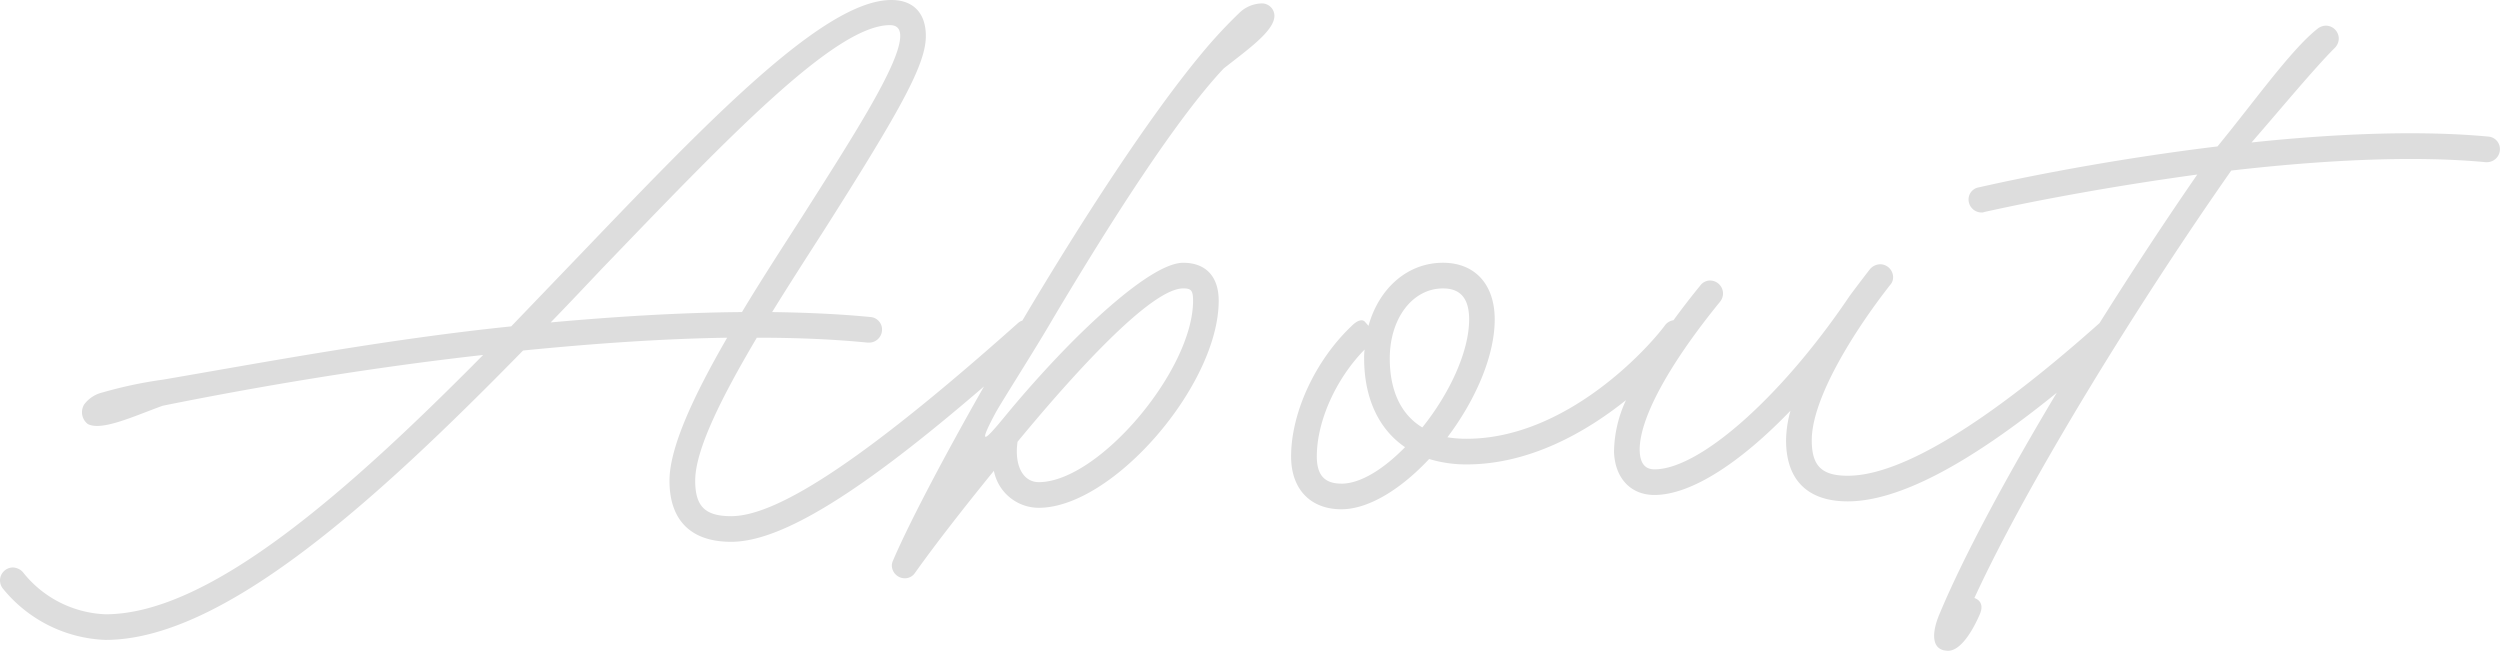 <svg xmlns="http://www.w3.org/2000/svg" xmlns:xlink="http://www.w3.org/1999/xlink" width="304.25" height="79.196" viewBox="0 0 304.25 79.196">
  <defs>
    <clipPath id="clip-path">
      <rect id="長方形_538" data-name="長方形 538" width="304.25" height="79.196" transform="translate(0 0)" fill="none"/>
    </clipPath>
  </defs>
  <g id="グループ_1552" data-name="グループ 1552" transform="translate(0 0)">
    <g id="グループ_1551" data-name="グループ 1551" clip-path="url(#clip-path)">
      <path id="パス_2602" data-name="パス 2602" d="M153.475.42A4.03,4.03,0,0,0,150.9,1.5a58.963,58.963,0,0,0-4.68,5.04c-6.449,7.763-14.636,20.4-21.8,32.476a1.442,1.442,0,0,0-.576.343c-17.578,15.66-28.918,23.459-34.857,23.459-3.181,0-4.381-1.2-4.381-4.32,0-3.78,3.24-10.2,7.5-17.4,4.74,0,9.3.18,13.5.6h.179a1.588,1.588,0,0,0,1.56-1.559,1.526,1.526,0,0,0-1.44-1.56c-3.719-.36-7.739-.541-11.94-.6,2.041-3.3,4.2-6.659,6.36-10.02C109.734,13.14,112.675,7.8,112.675,4.38c0-2.76-1.5-4.38-4.2-4.38-8.16,0-22.2,14.64-37.5,30.6-2.88,3-5.821,6.06-8.76,9.12C47.1,41.279,32.1,44.1,19.859,46.2a52.077,52.077,0,0,0-7.38,1.561A3.9,3.9,0,0,0,10.26,49.2a1.808,1.808,0,0,0,.42,2.4c1.679.9,5.638-.961,9.119-2.221,11.279-2.279,25.019-4.619,39-6.18-16.44,16.62-33.3,31.559-45.958,31.559A13.468,13.468,0,0,1,2.76,69.6a1.733,1.733,0,0,0-1.2-.539A1.588,1.588,0,0,0,0,70.617a1.631,1.631,0,0,0,.359,1.021,16.867,16.867,0,0,0,12.48,6.239c14.46,0,33.3-17.339,50.817-35.219,8.461-.839,16.86-1.439,24.84-1.559-4.019,6.959-7.019,13.319-7.019,17.4,0,4.86,2.639,7.44,7.5,7.44,6.2,0,15.969-6.147,30.778-18.911-5.15,9.053-9.3,17.013-11.1,21.251a1.453,1.453,0,0,0-.119.54,1.588,1.588,0,0,0,1.56,1.56,1.486,1.486,0,0,0,1.26-.66c2.52-3.54,5.94-7.92,9.6-12.42a5.57,5.57,0,0,0,5.46,4.5c9,0,21.9-14.939,21.9-25.2,0-2.94-1.56-4.619-4.32-4.619s-7.86,4.019-13.139,9.239c-2.821,2.819-5.7,6-8.28,9.119-1.439,1.74-4.32,5.34-1.5.06.54-1.079,4.86-7.8,7.08-11.639,7.139-12,15.059-24.359,20.759-30.419,2.88-2.28,6.18-4.56,6.18-6.42a1.517,1.517,0,0,0-1.62-1.5M67.017,39.239c2.1-2.16,4.139-4.32,6.18-6.48,15.36-15.959,28.438-29.7,35.1-29.7.84,0,1.26.42,1.26,1.32,0,3.3-5.58,12-11.879,21.9-2.46,3.84-5.04,7.8-7.38,11.7-7.44.059-15.3.54-23.279,1.26m56.819,14.519c7.98-9.659,16.5-18.659,20.159-18.659.96,0,1.2.24,1.2,1.5,0,8.46-11.519,22.079-18.779,22.079-1.92,0-3-2.04-2.58-4.92" fill="#ddd"/>
      <path id="パス_2603" data-name="パス 2603" d="M302.811,16.621c-8.34-.782-18.6-.361-28.8.718,3.6-4.138,7.62-9,10.14-11.519a1.638,1.638,0,0,0,.479-1.139,1.587,1.587,0,0,0-1.558-1.56,1.725,1.725,0,0,0-1.081.419c-3.179,2.52-7.74,8.94-12.12,14.28-10.859,1.32-21.358,3.24-29.038,4.98a1.492,1.492,0,0,0-1.26,1.5,1.588,1.588,0,0,0,1.559,1.56.759.759,0,0,0,.36-.06c7.021-1.56,16.259-3.24,25.919-4.56-3.849,5.568-7.937,11.774-11.9,18.084-.013.012-.029.022-.041.035-13.68,12.18-24.119,18.539-30.6,18.539-3.179,0-4.379-1.2-4.379-4.319,0-5.1,5.161-13.32,9.54-18.9a1.361,1.361,0,0,0,.36-.96,1.588,1.588,0,0,0-1.56-1.559,1.686,1.686,0,0,0-1.259.6c-.84,1.08-2.521,3.3-2.581,3.42-8.28,12.239-18.179,20.94-23.639,20.94-1.14,0-1.739-.721-1.8-2.221-.12-3.779,3.42-10.379,9.779-18.179a1.625,1.625,0,0,0,.361-1.02,1.588,1.588,0,0,0-1.56-1.56,1.474,1.474,0,0,0-1.2.6q-1.776,2.177-3.265,4.229a1.6,1.6,0,0,0-1,.57c-2.16,2.94-12.119,13.859-24.18,13.859a14.252,14.252,0,0,1-2.339-.18c3.36-4.439,5.759-9.84,5.759-14.34,0-4.259-2.4-6.9-6.3-6.9-4.321,0-7.8,3.119-9.061,7.68l-.42-.481c-.3-.36-.9-.24-1.619.481-4.38,4.138-7.38,10.5-7.38,15.9,0,3.96,2.34,6.42,6.12,6.42,3.36,0,7.319-2.52,10.68-6.119a15.479,15.479,0,0,0,4.558.66c7.648,0,14.5-3.905,19.4-7.824a15.278,15.278,0,0,0-1.459,6.324c.119,3.119,1.978,5.219,4.919,5.219,4.44,0,10.44-3.9,16.559-10.26a13.84,13.84,0,0,0-.54,3.6c0,4.86,2.64,7.439,7.5,7.439,6.136,0,14.644-4.459,25.445-13.22-6,10.029-11.267,19.731-14.284,26.959-.959,2.281-1.02,4.44,1.08,4.44,1.439,0,2.879-2.219,3.839-4.44.42-.959.18-1.679-.66-1.979,6.66-14.46,20.28-36.359,31.26-52.019,10.919-1.26,22.078-1.859,30.958-1.019h.181a1.587,1.587,0,0,0,1.558-1.56,1.523,1.523,0,0,0-1.439-1.559M163.256,58.859c-2.041,0-3-1.021-3-3.3,0-4.319,2.34-9.479,5.819-13.019a6.631,6.631,0,0,0-.059,1.08c0,4.859,1.8,8.639,4.979,10.8-2.58,2.64-5.4,4.441-7.739,4.441m9.84-6.84c-2.58-1.561-3.961-4.44-3.961-8.4,0-4.86,2.76-8.52,6.481-8.52,2.1,0,3.179,1.2,3.179,3.779,0,3.961-2.46,9.12-5.7,13.141" fill="#ddd"/>
    </g>
  </g>
</svg>
